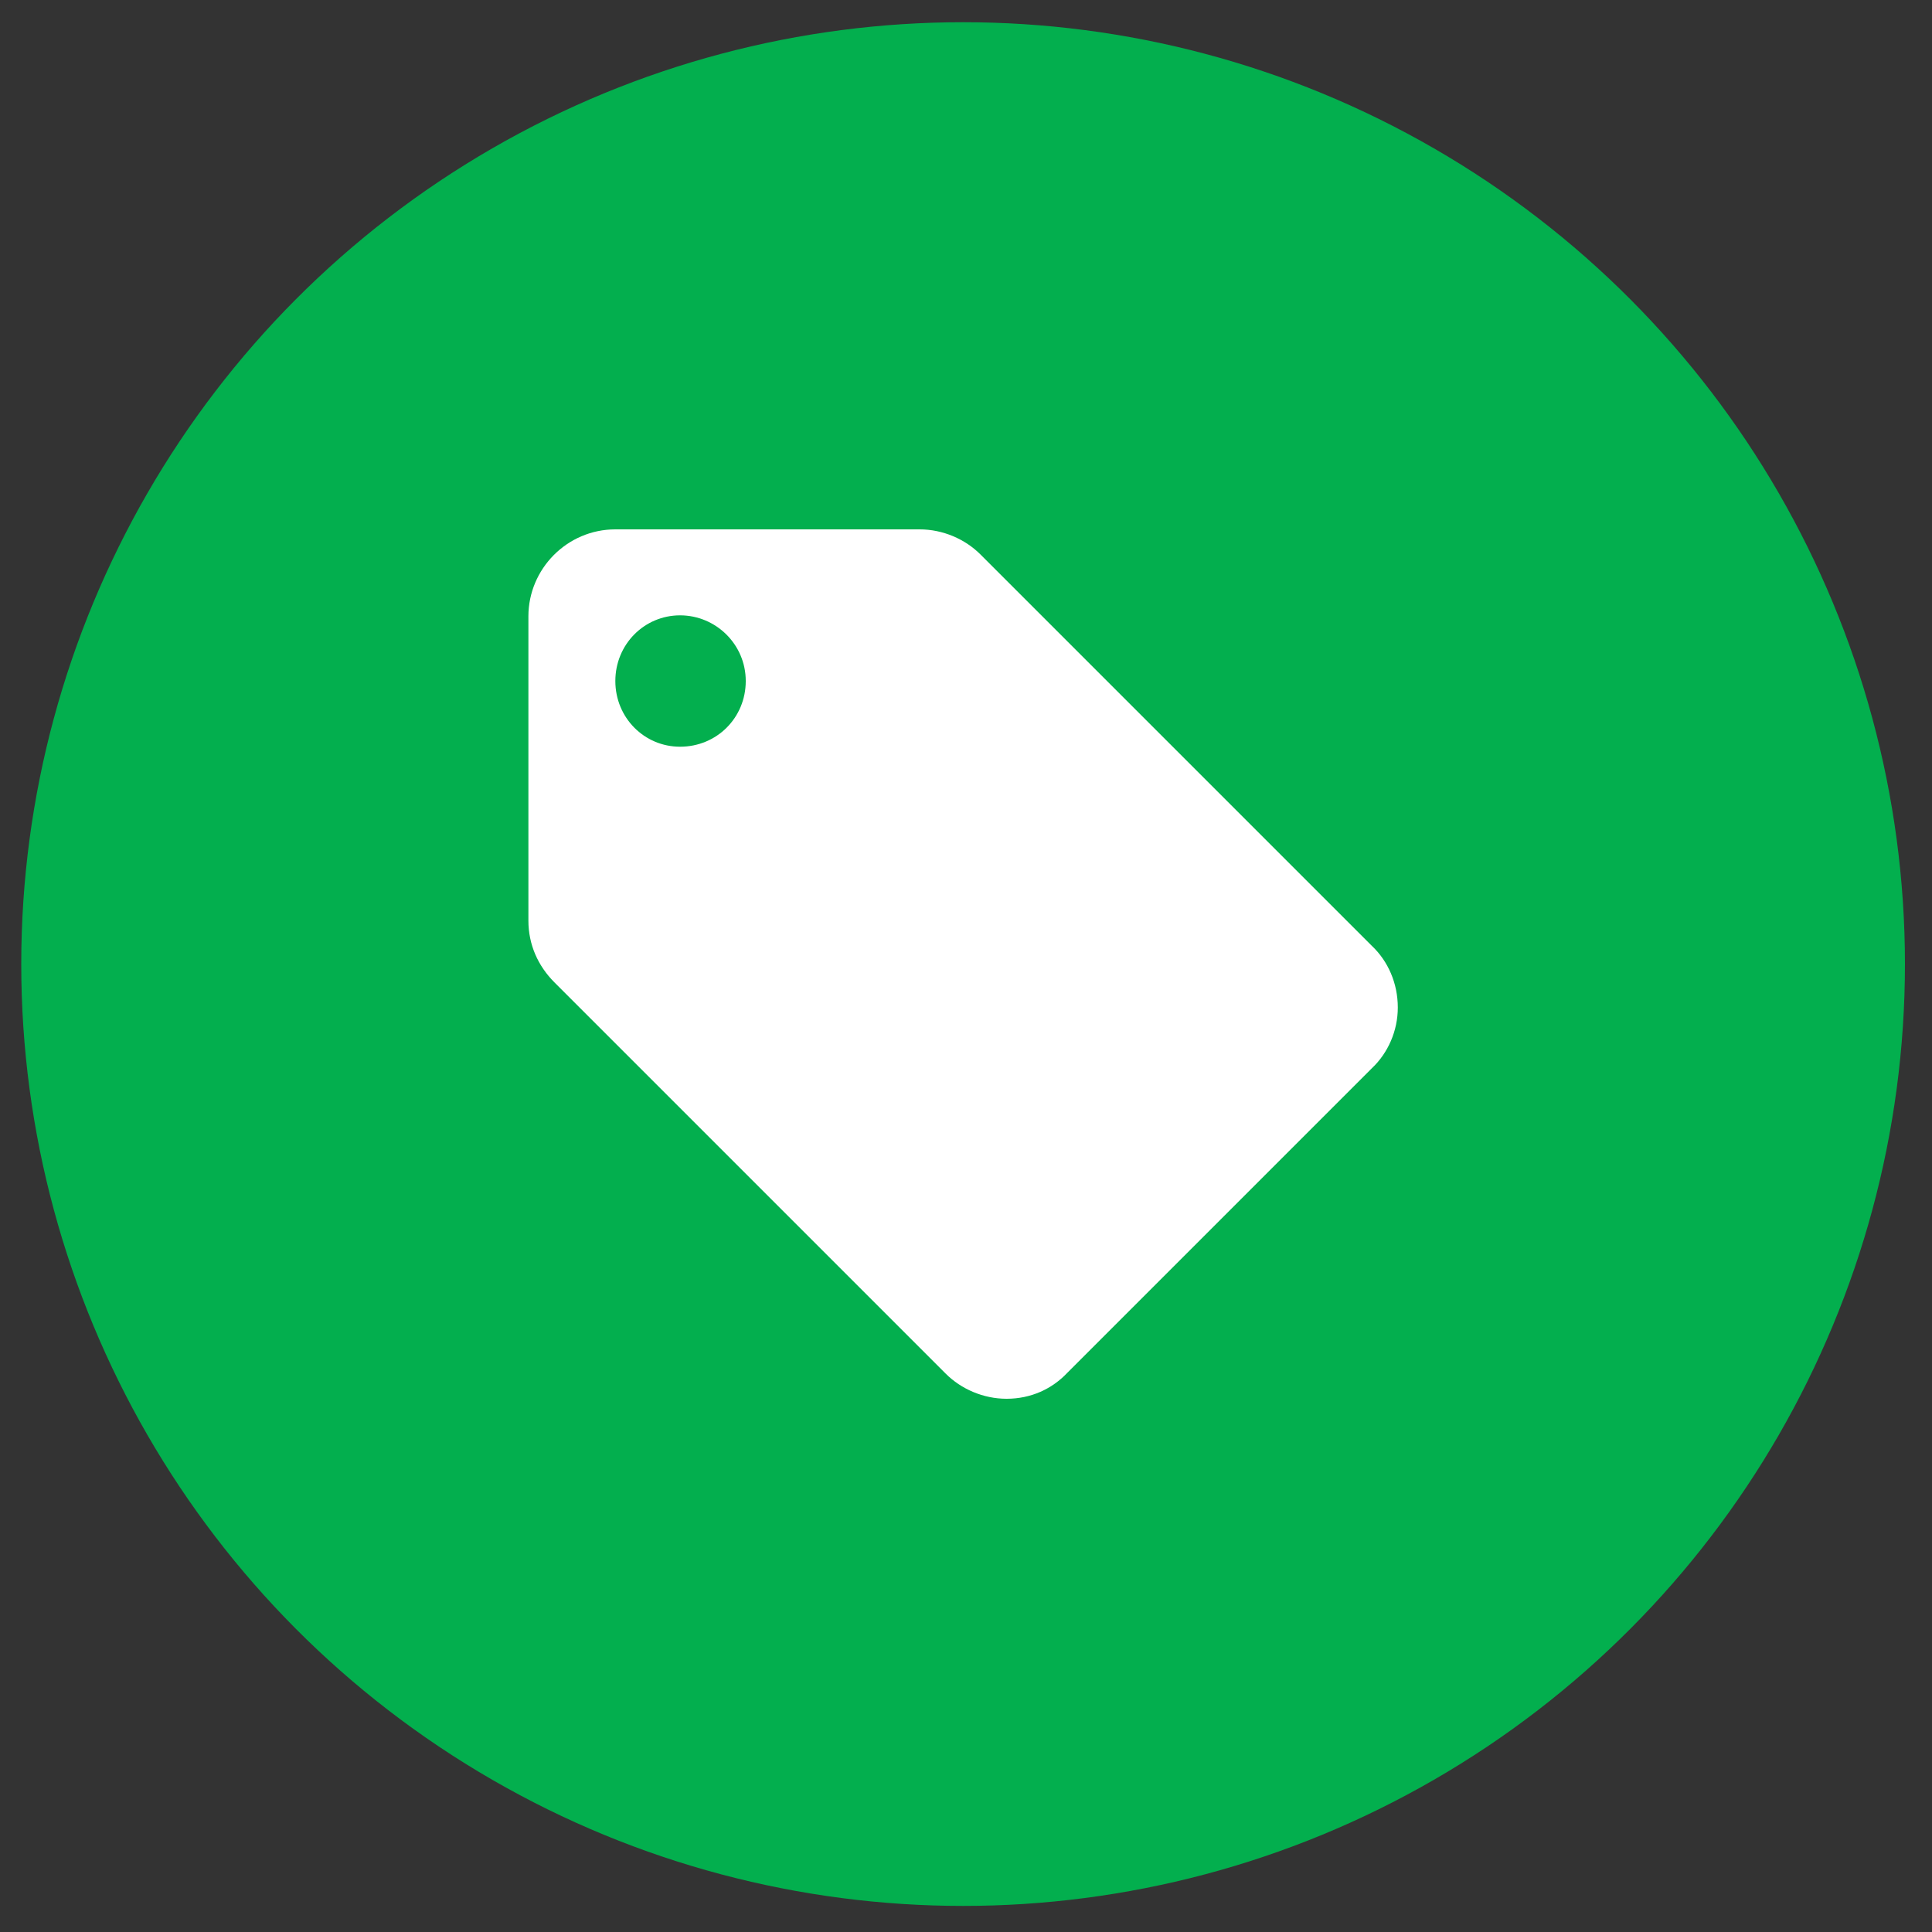 <?xml version="1.0" encoding="utf-8"?>
<!-- Generator: Adobe Illustrator 26.3.1, SVG Export Plug-In . SVG Version: 6.00 Build 0)  -->
<svg version="1.1" id="Layer_1" xmlns="http://www.w3.org/2000/svg" xmlns:xlink="http://www.w3.org/1999/xlink" x="0px" y="0px"
	 viewBox="0 0 200 200" style="enable-background:new 0 0 200 200;" xml:space="preserve">
<rect x="0" y="0" width="200" height="200" fill="#333333" stroke="none"/>
<style type="text/css">
	.st0{fill:#03AF4E;}
	.st1{fill:#FFFFFF;}
</style>
<circle class="st0" cx="99.7" cy="99.8" r="97.5"/>
<path class="st1" d="M142,97.9l-40.5-40.5c-1.6-1.6-3.9-2.6-6.3-2.6H63.7c-5,0-9,4.1-9,9v31.5c0,2.5,1,4.7,2.7,6.4l40.5,40.5
	c1.6,1.6,3.9,2.6,6.3,2.6c2.5,0,4.7-1,6.3-2.7l31.5-31.5c1.7-1.6,2.7-3.9,2.7-6.3C144.7,101.8,143.7,99.5,142,97.9 M70.4,77.3
	c-3.7,0-6.7-3-6.7-6.8s3-6.8,6.7-6.8c3.7,0,6.8,3,6.8,6.8S74.2,77.3,70.4,77.3"/>
</svg>
